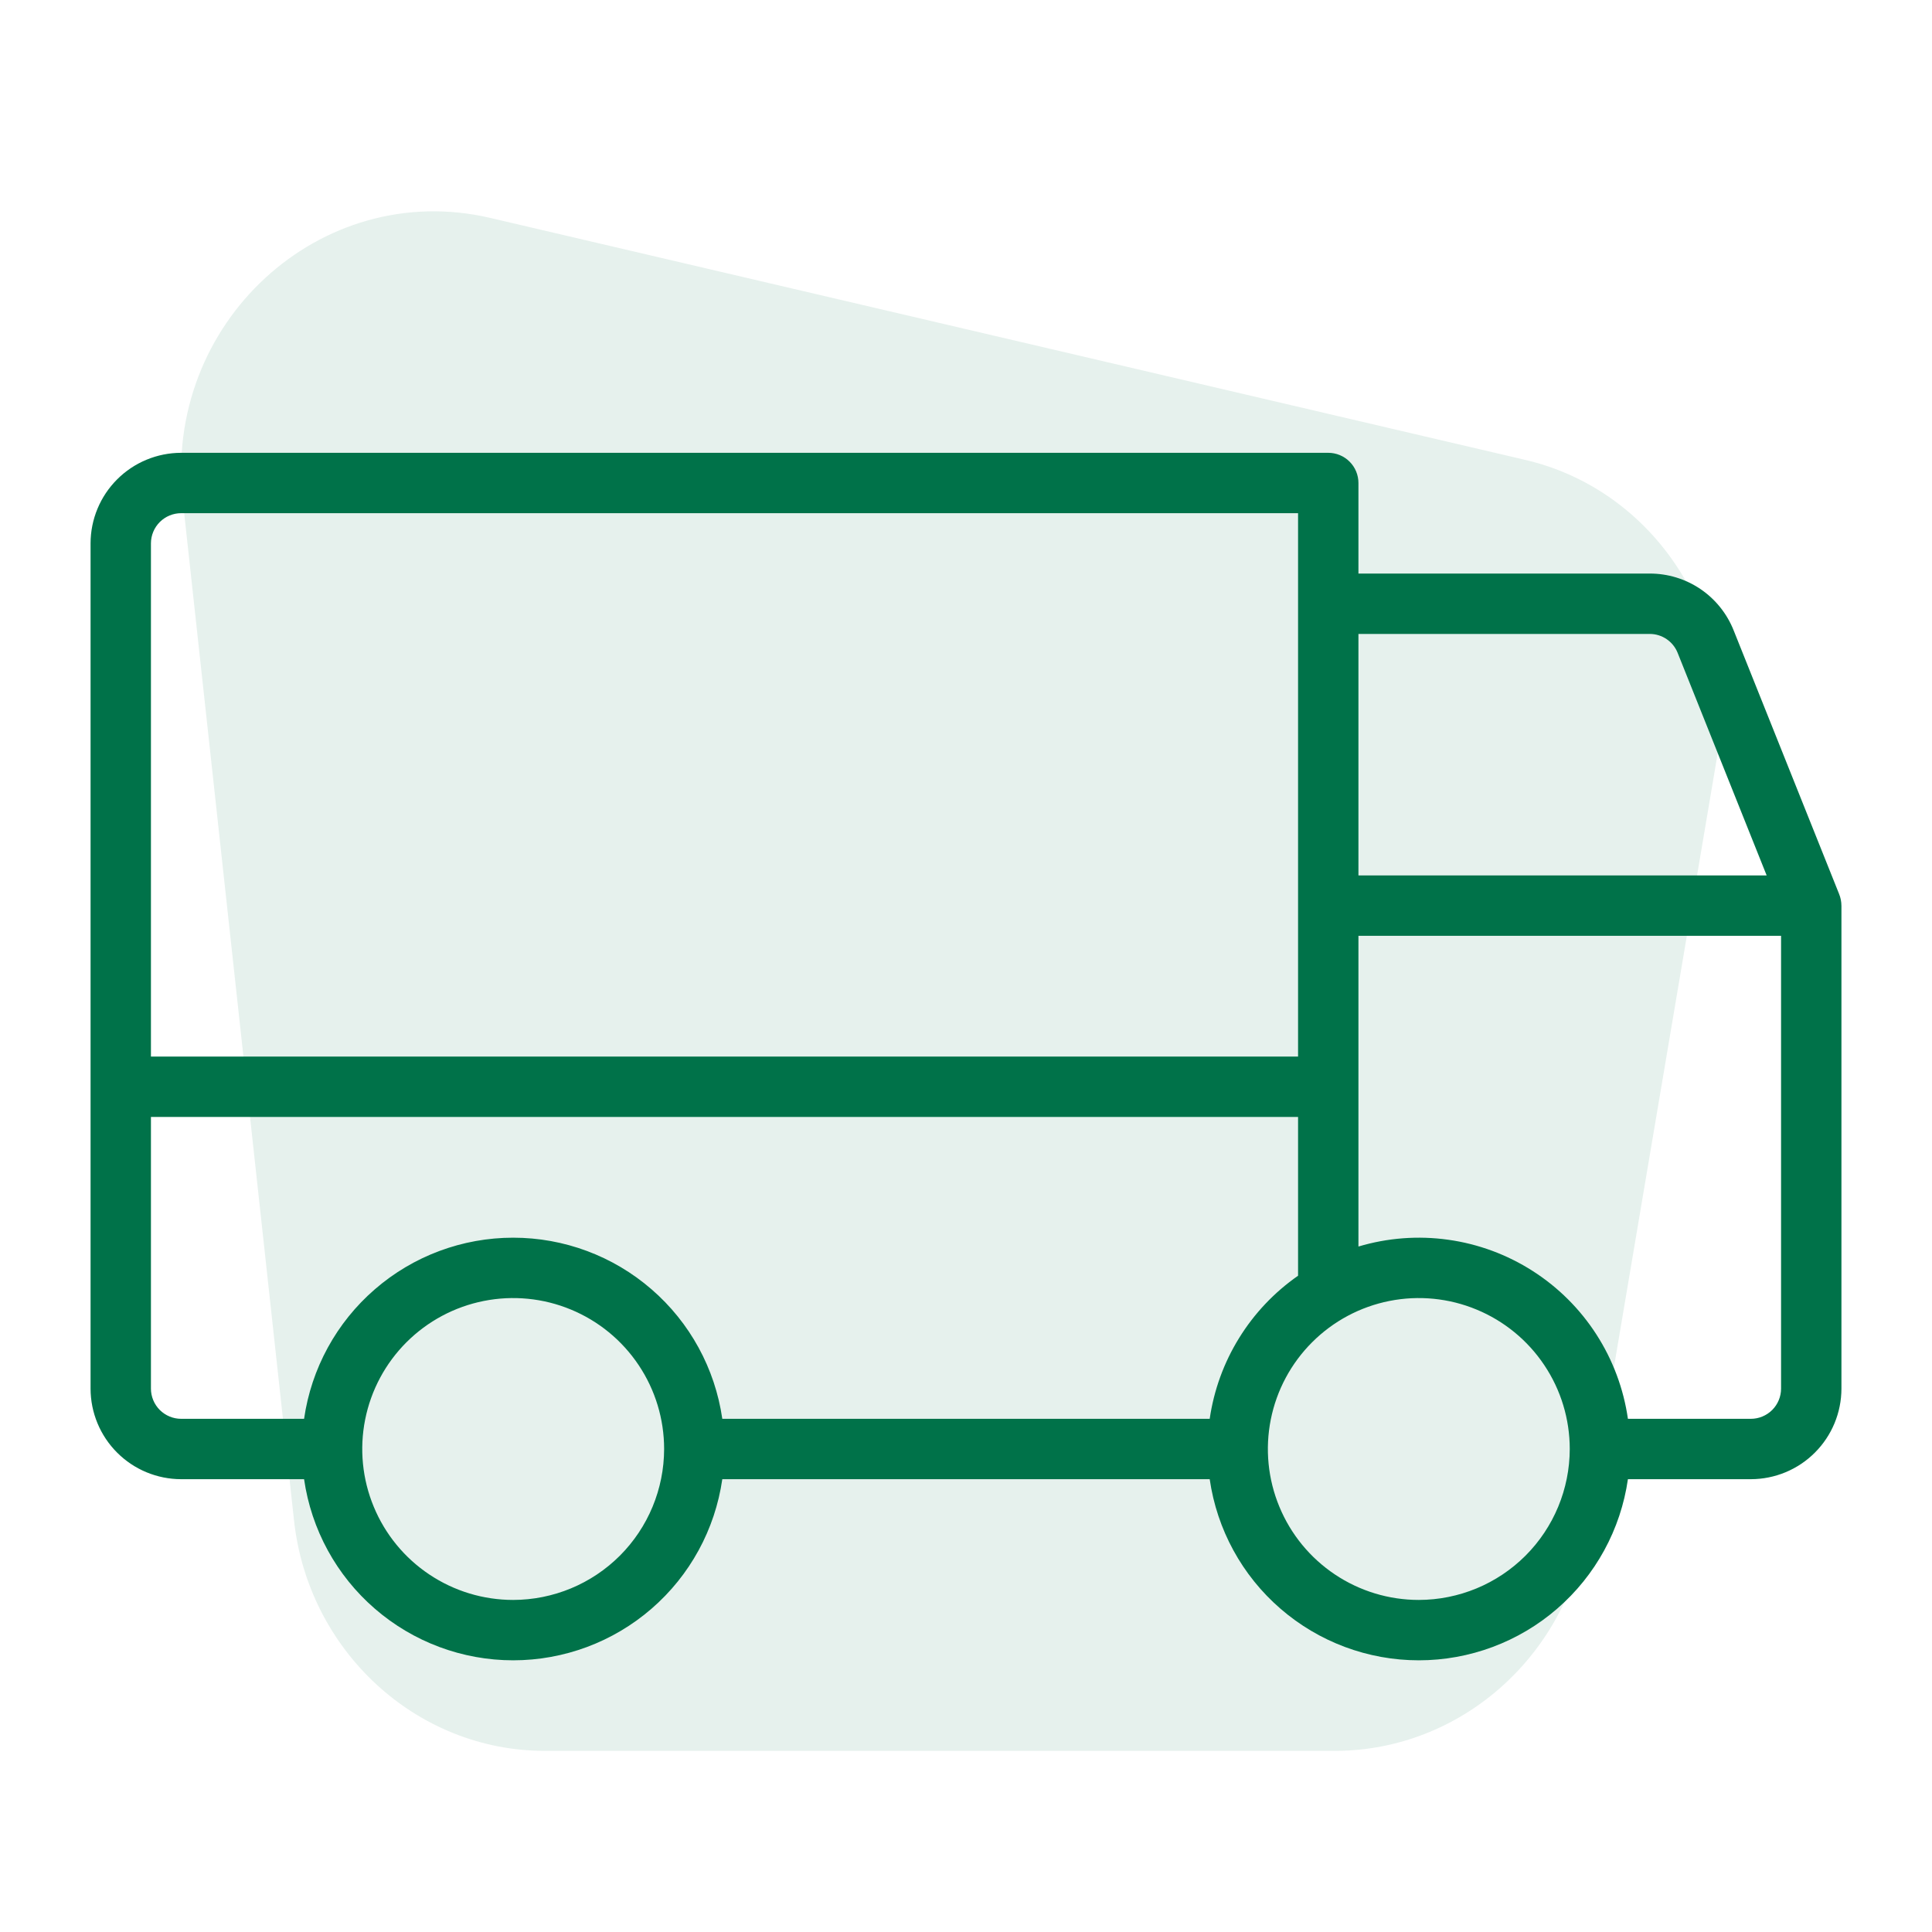 <svg width="64" height="64" viewBox="0 0 64 64" fill="none" xmlns="http://www.w3.org/2000/svg">
<path d="M52.532 50.806L56.878 25.089C57.63 20.566 54.83 16.216 50.484 15.225L16.214 7.213C10.613 5.92 5.389 10.702 6.058 16.603L9.736 50.332C10.195 54.683 13.79 58 18.052 58H44.298C48.352 57.957 51.821 54.942 52.532 50.806Z" fill="#00734A" fill-opacity="0.1"/>
<path d="M60.999 29.995C60.999 29.936 60.993 29.877 60.982 29.819C60.979 29.806 60.977 29.793 60.974 29.78C60.963 29.729 60.948 29.678 60.928 29.629L60.922 29.612L60.921 29.61L57.431 20.886C57.21 20.328 56.826 19.85 56.33 19.513C55.833 19.177 55.246 18.998 54.646 19H45V16C45 15.735 44.895 15.48 44.707 15.293C44.52 15.105 44.265 15 44 15H6C5.205 15.001 4.442 15.317 3.88 15.88C3.317 16.442 3.001 17.205 3 18V46C3.001 46.795 3.317 47.558 3.88 48.12C4.442 48.683 5.205 48.999 6 49H10.073C10.313 50.666 11.145 52.19 12.418 53.291C13.69 54.393 15.317 55 17 55C18.683 55 20.31 54.393 21.582 53.291C22.855 52.19 23.687 50.666 23.927 49H40.073C40.313 50.666 41.145 52.19 42.418 53.291C43.69 54.393 45.317 55 47 55C48.683 55 50.31 54.393 51.582 53.291C52.855 52.19 53.687 50.666 53.927 49H58C58.795 48.999 59.558 48.683 60.12 48.12C60.683 47.558 60.999 46.795 61 46V30L60.999 29.995ZM54.646 21C54.846 20.999 55.042 21.059 55.207 21.171C55.373 21.283 55.501 21.443 55.575 21.629L58.523 29H45V21H54.646ZM6 17H43V35H5V18C5 17.735 5.106 17.481 5.293 17.293C5.481 17.106 5.735 17 6 17ZM5 46V37H43V42.26C42.214 42.808 41.548 43.511 41.045 44.327C40.541 45.142 40.211 46.052 40.073 47H23.927C23.687 45.334 22.855 43.81 21.582 42.709C20.31 41.606 18.683 41 17 41C15.317 41 13.69 41.606 12.418 42.709C11.145 43.81 10.313 45.334 10.073 47H6C5.735 47 5.481 46.894 5.293 46.707C5.106 46.519 5 46.265 5 46ZM17 53C16.011 53 15.044 52.707 14.222 52.157C13.4 51.608 12.759 50.827 12.381 49.913C12.002 49 11.903 47.995 12.096 47.025C12.289 46.055 12.765 45.164 13.464 44.465C14.164 43.765 15.055 43.289 16.025 43.096C16.994 42.903 18 43.002 18.913 43.381C19.827 43.759 20.608 44.4 21.157 45.222C21.707 46.044 22 47.011 22 48C21.998 49.326 21.471 50.596 20.534 51.534C19.596 52.471 18.326 52.998 17 53ZM47 53C46.011 53 45.044 52.707 44.222 52.157C43.4 51.608 42.759 50.827 42.381 49.913C42.002 49 41.903 47.995 42.096 47.025C42.289 46.055 42.765 45.164 43.465 44.465C44.164 43.765 45.055 43.289 46.025 43.096C46.995 42.903 48 43.002 48.913 43.381C49.827 43.759 50.608 44.4 51.157 45.222C51.707 46.044 52 47.011 52 48C51.998 49.326 51.471 50.596 50.534 51.534C49.596 52.471 48.326 52.998 47 53ZM59 46C59 46.265 58.894 46.519 58.707 46.707C58.519 46.894 58.265 47 58 47H53.927C53.784 46.005 53.428 45.052 52.883 44.206C52.339 43.361 51.618 42.643 50.771 42.102C49.924 41.56 48.97 41.207 47.974 41.068C46.978 40.928 45.964 41.005 45 41.293V31H59V46Z" fill="#007249"/>
</svg>
